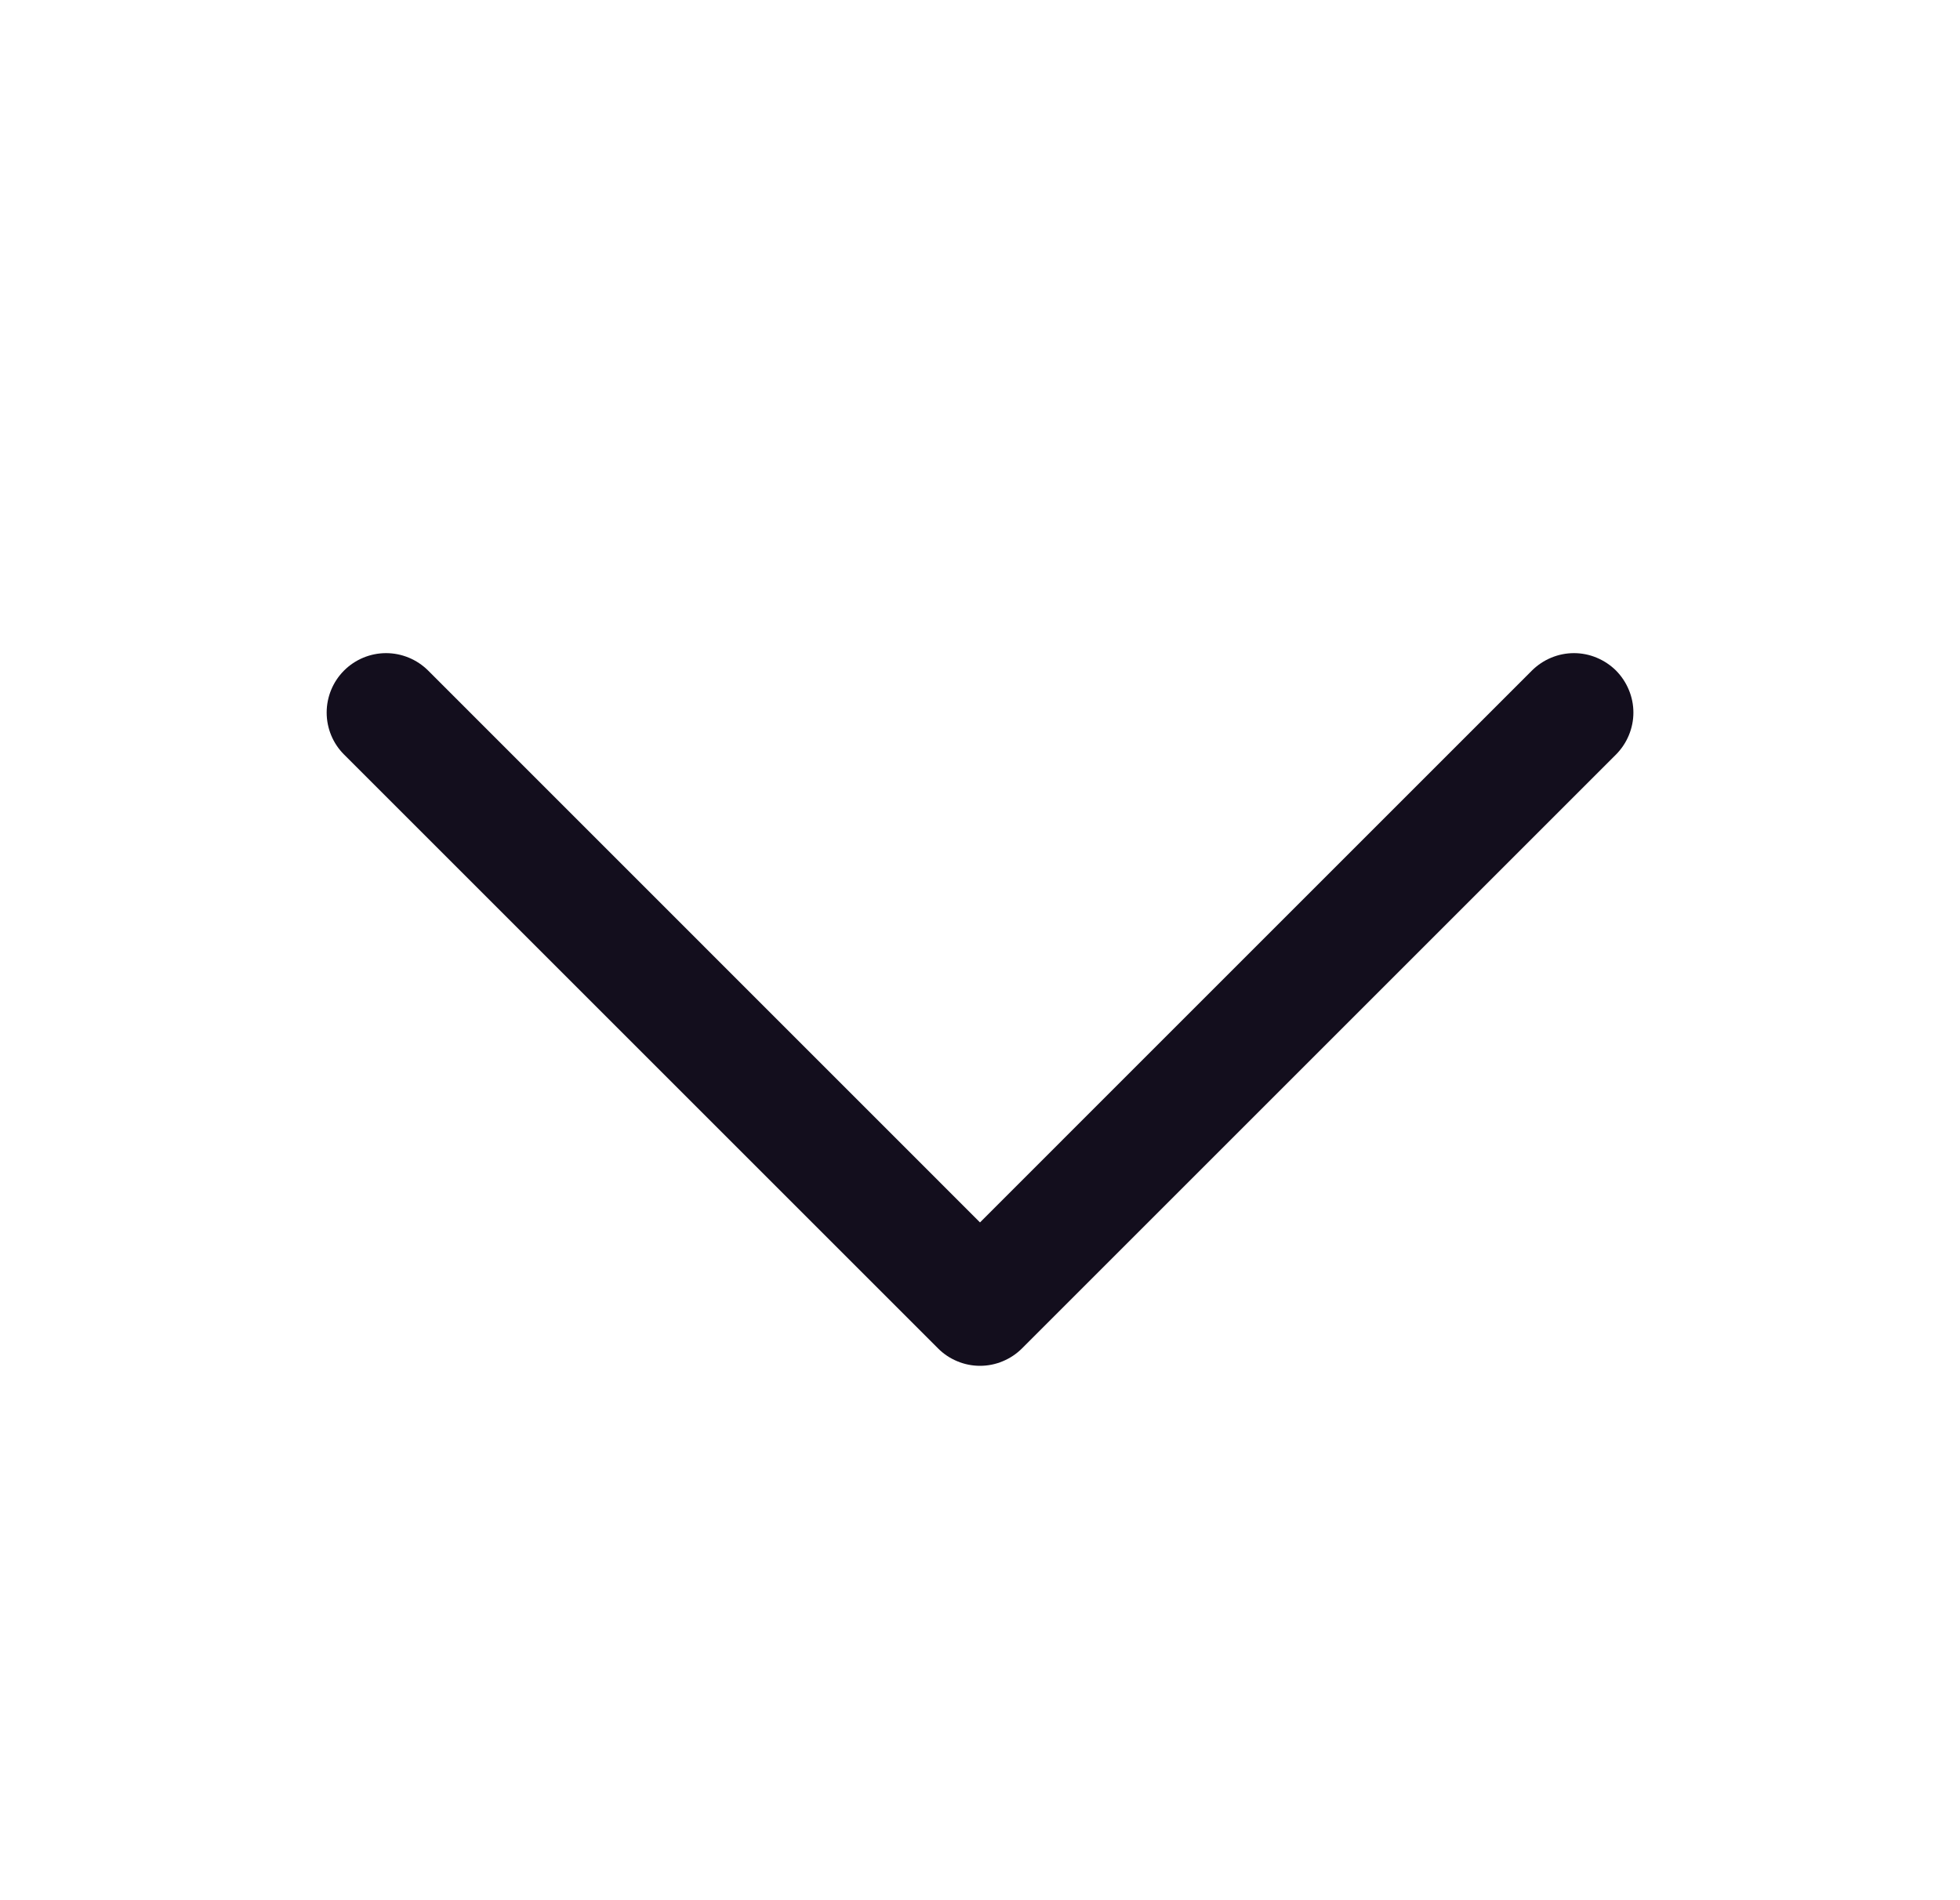 <svg width="33" height="32" viewBox="0 0 33 32" fill="none" xmlns="http://www.w3.org/2000/svg">
<g id="CaretDown">
<path id="Vector" d="M27.208 12.707L17.208 22.707C17.115 22.8 17.004 22.874 16.883 22.924C16.762 22.975 16.631 23.001 16.5 23.001C16.369 23.001 16.238 22.975 16.117 22.924C15.996 22.874 15.885 22.8 15.793 22.707L5.793 12.707C5.605 12.52 5.5 12.265 5.5 12C5.5 11.735 5.605 11.48 5.793 11.292C5.98 11.105 6.235 10.999 6.5 10.999C6.765 10.999 7.02 11.105 7.208 11.292L16.5 20.586L25.793 11.292C25.886 11.2 25.996 11.126 26.117 11.076C26.239 11.025 26.369 10.999 26.5 10.999C26.631 10.999 26.762 11.025 26.883 11.076C27.004 11.126 27.115 11.2 27.208 11.292C27.3 11.385 27.374 11.496 27.424 11.617C27.475 11.738 27.501 11.869 27.501 12C27.501 12.131 27.475 12.261 27.424 12.383C27.374 12.504 27.3 12.614 27.208 12.707Z" fill="#130E1D"/>
</g>
</svg>

